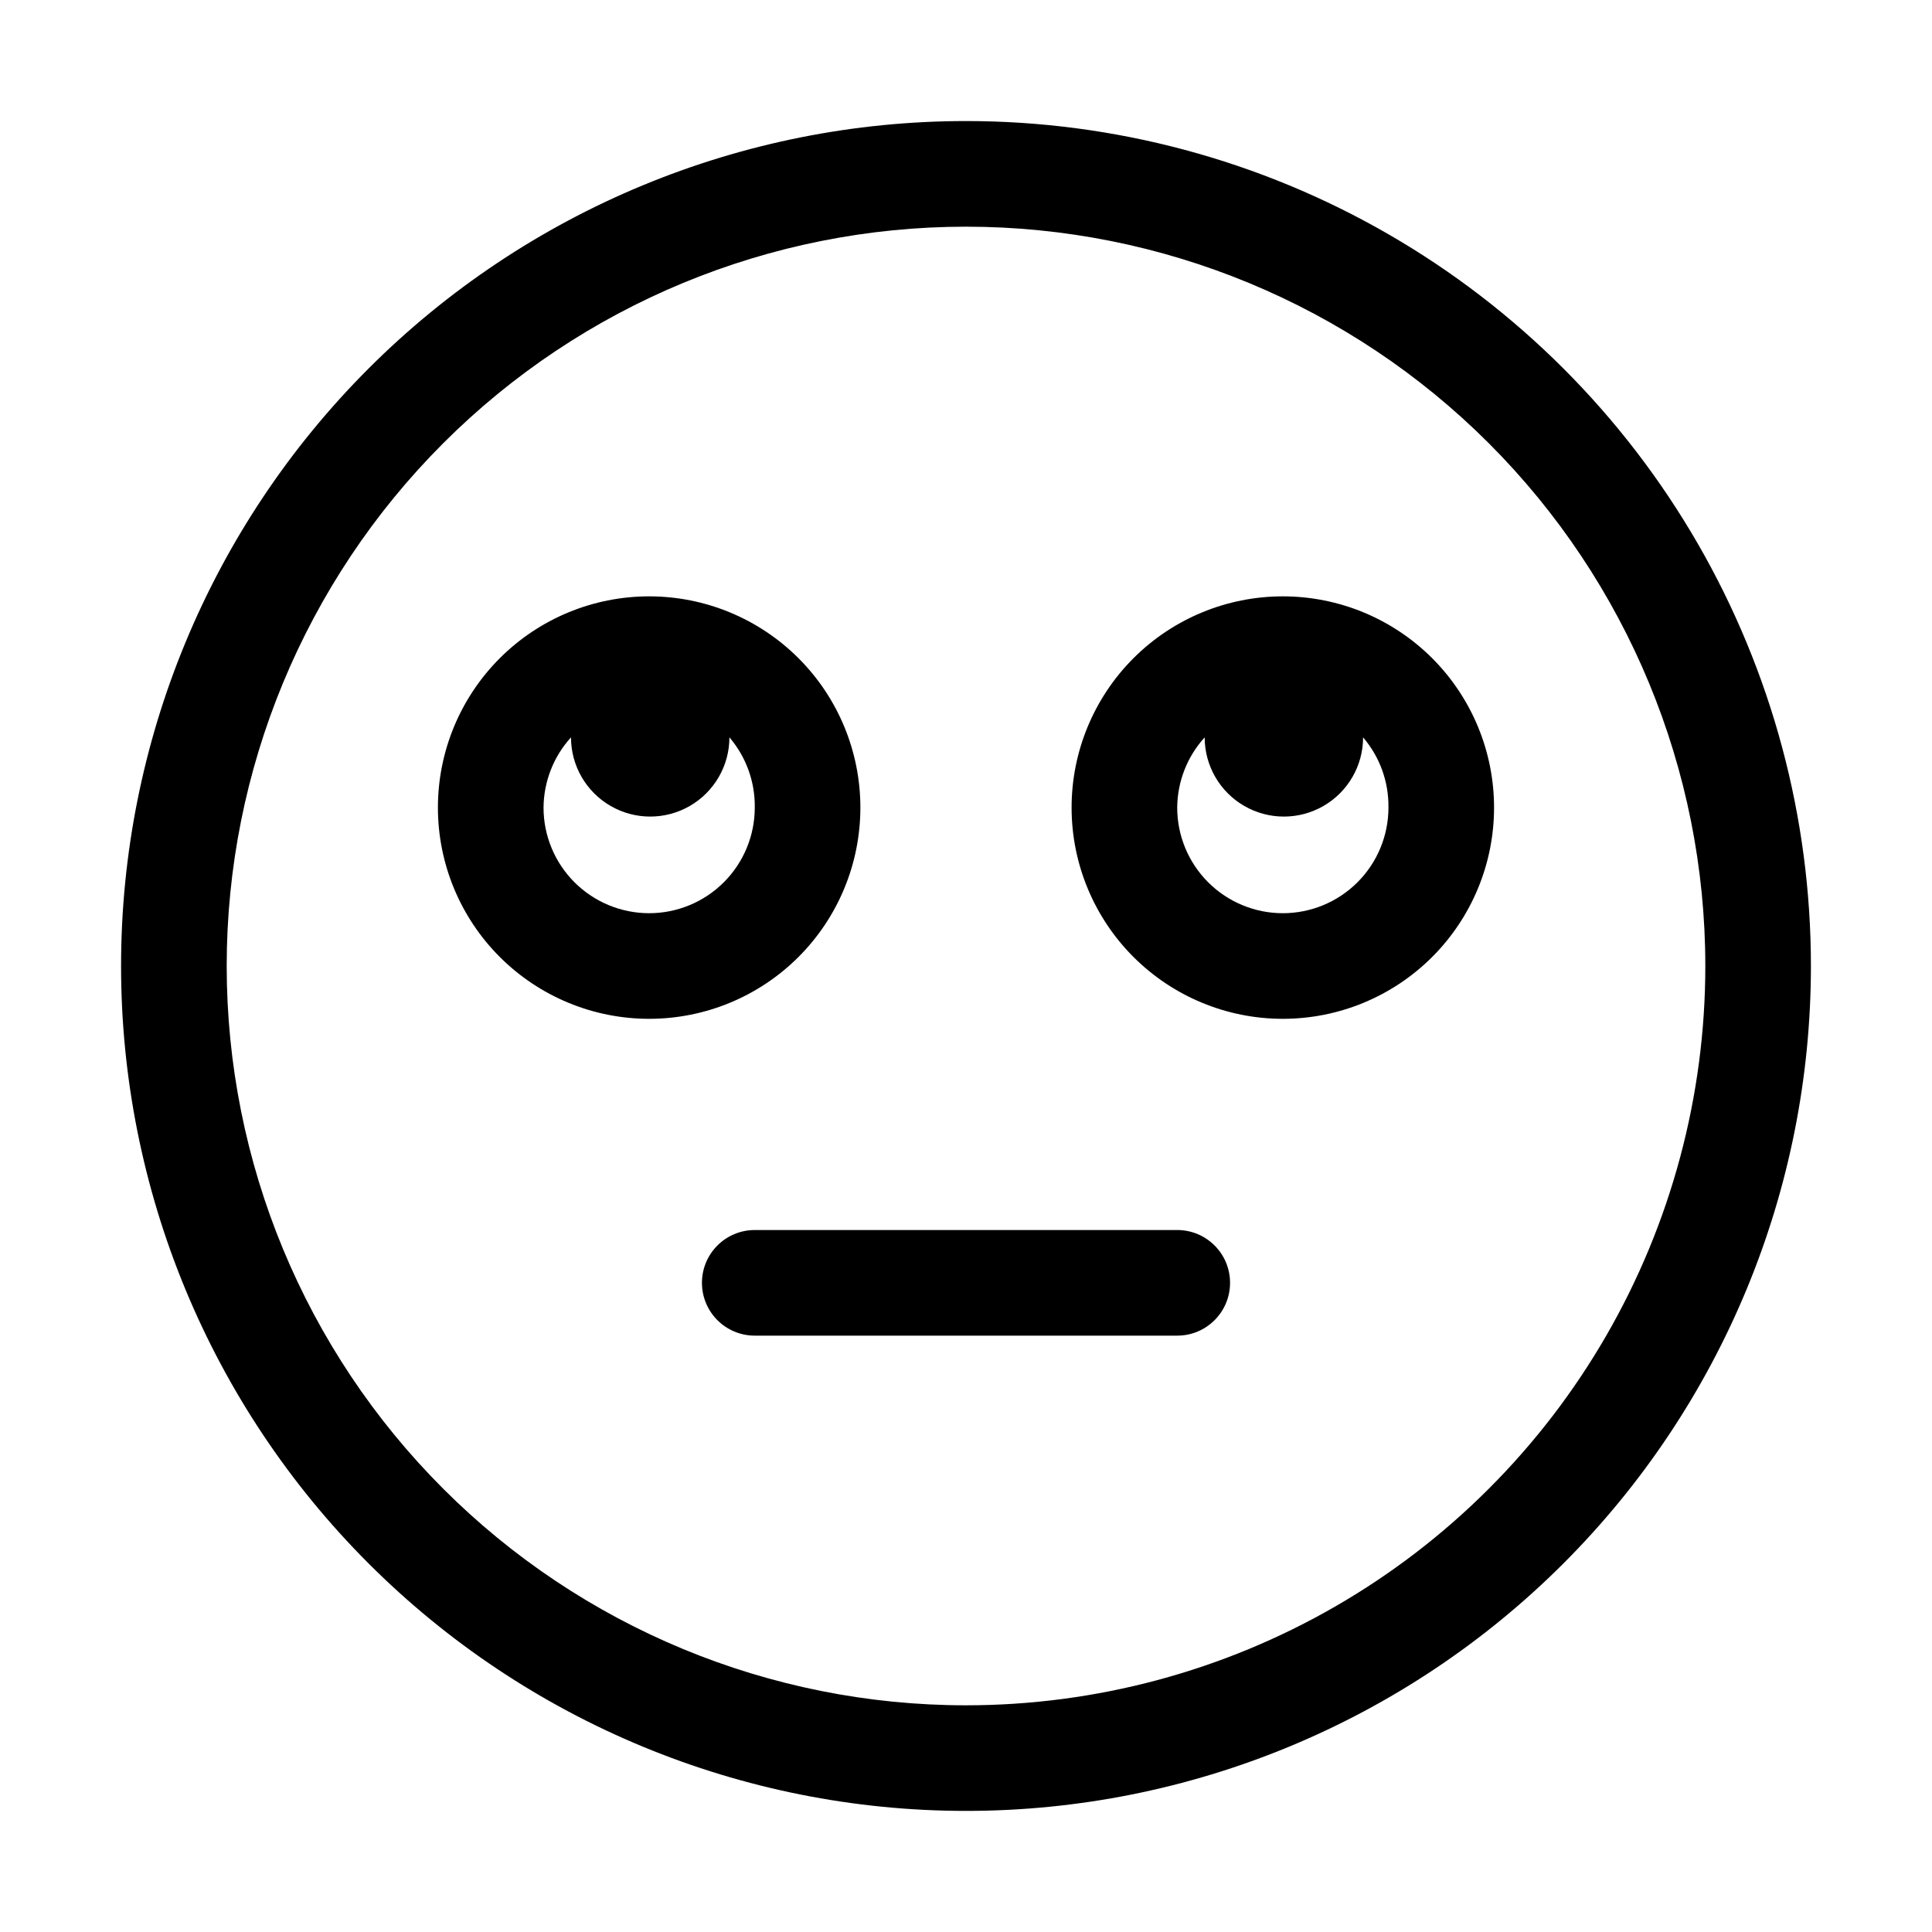 <?xml version="1.0" encoding="UTF-8"?>
<!-- Uploaded to: SVG Find, www.svgfind.com, Generator: SVG Find Mixer Tools -->
<svg fill="#000000" width="800px" height="800px" version="1.1" viewBox="144 144 512 512" xmlns="http://www.w3.org/2000/svg">
 <g>
  <path d="m400 176.08c-59.387 0-116.34 23.594-158.33 65.586-41.992 41.992-65.586 98.945-65.586 158.33 0 59.383 23.594 116.34 65.586 158.33 41.992 41.992 98.945 65.582 158.33 65.582 59.383 0 116.34-23.59 158.33-65.582 41.992-41.992 65.582-98.949 65.582-158.33 0-39.309-10.348-77.918-30-111.96-19.652-34.039-47.918-62.305-81.957-81.957-34.039-19.652-72.652-30-111.96-30zm0 419.84v0.004c-51.965 0-101.8-20.645-138.54-57.387-36.742-36.742-57.383-86.578-57.383-138.54 0-51.965 20.641-101.8 57.383-138.54 36.746-36.742 86.578-57.383 138.54-57.383 51.961 0 101.8 20.641 138.54 57.383 36.742 36.746 57.387 86.578 57.387 138.54 0 34.391-9.055 68.176-26.25 97.961-17.195 29.785-41.93 54.52-71.715 71.715-29.785 17.195-63.57 26.25-97.961 26.25z"/>
  <path d="m455.98 469.97h-111.96c-7.731 0-13.996 6.266-13.996 13.992 0 7.731 6.266 13.996 13.996 13.996h111.96c7.731 0 13.996-6.266 13.996-13.996 0-7.727-6.266-13.992-13.996-13.992z"/>
  <path d="m483.96 302.04c-14.844 0-29.082 5.898-39.582 16.395-10.496 10.5-16.395 24.738-16.395 39.586 0 14.844 5.898 29.082 16.395 39.582 10.5 10.496 24.738 16.395 39.582 16.395 14.848 0 29.086-5.898 39.586-16.395 10.496-10.5 16.395-24.738 16.395-39.582 0-14.848-5.898-29.086-16.395-39.586-10.5-10.496-24.738-16.395-39.586-16.395zm0 83.969c-7.422 0-14.539-2.949-19.789-8.199-5.25-5.246-8.199-12.367-8.199-19.789 0.055-6.891 2.644-13.516 7.277-18.613 0 7.5 4 14.43 10.496 18.18s14.496 3.75 20.992 0c6.496-3.75 10.496-10.68 10.496-18.18 4.43 5.18 6.82 11.797 6.719 18.613 0 7.422-2.949 14.543-8.199 19.789-5.25 5.25-12.367 8.199-19.793 8.199z"/>
  <path d="m372.01 358.02c0-14.848-5.894-29.086-16.395-39.586-10.5-10.496-24.738-16.395-39.582-16.395-14.848 0-29.086 5.898-39.586 16.395-10.496 10.5-16.395 24.738-16.395 39.586 0 14.844 5.898 29.082 16.395 39.582 10.5 10.496 24.738 16.395 39.586 16.395 14.844 0 29.082-5.898 39.582-16.395 10.5-10.5 16.395-24.738 16.395-39.582zm-55.98 27.988h0.004c-7.426 0-14.543-2.949-19.793-8.199-5.25-5.246-8.199-12.367-8.199-19.789 0.055-6.891 2.644-13.516 7.277-18.613 0 7.5 4.004 14.43 10.496 18.18 6.496 3.75 14.5 3.75 20.992 0 6.496-3.75 10.496-10.68 10.496-18.18 4.434 5.18 6.82 11.797 6.719 18.613 0 7.422-2.949 14.543-8.199 19.789-5.246 5.25-12.367 8.199-19.789 8.199z"/>
 </g>
</svg>